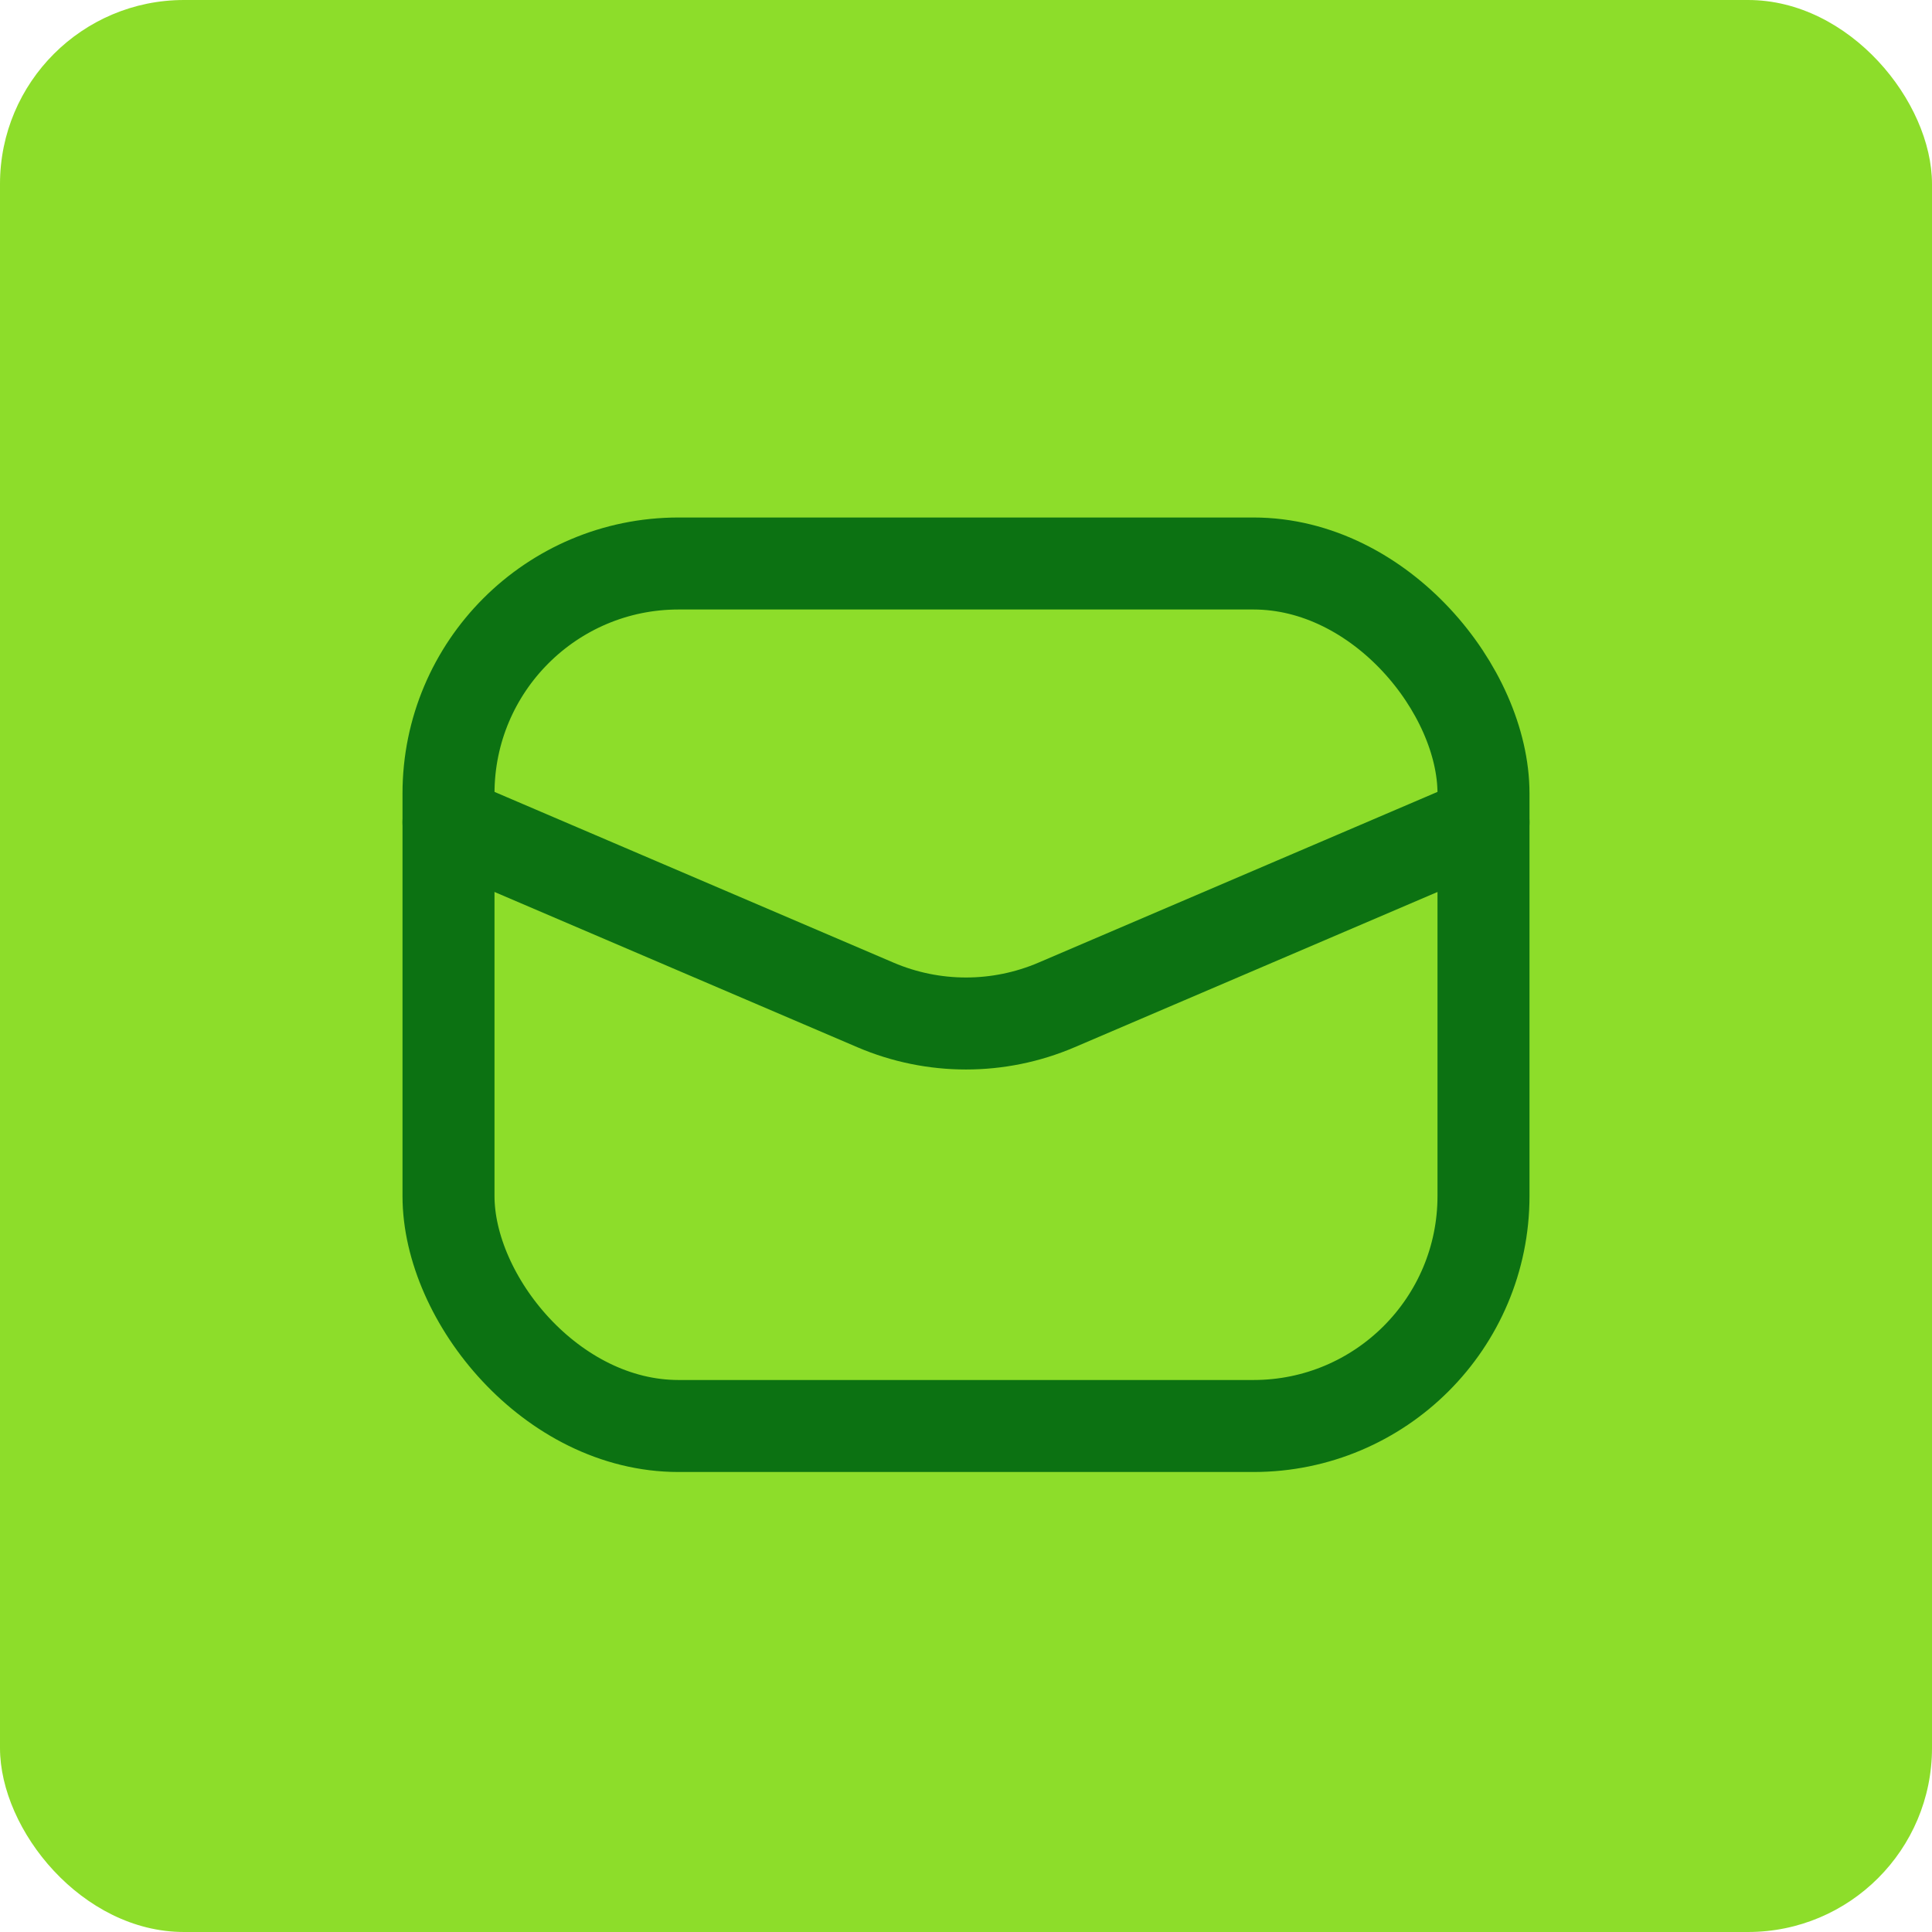 <svg xmlns="http://www.w3.org/2000/svg" width="42" height="42" viewBox="0 0 42 42" fill="none"><rect width="42" height="42" rx="4" fill="#8DDD2A"></rect><path d="M32.25 17.875L22.967 21.847C21.711 22.384 20.289 22.384 19.033 21.847L9.75 17.875" stroke="#0C7212" stroke-width="2" stroke-linecap="round" stroke-linejoin="round"></path><rect x="9.75" y="12.25" width="22.5" height="18.75" rx="5" stroke="#0C7212" stroke-width="2" stroke-linecap="round" stroke-linejoin="round"></rect></svg>